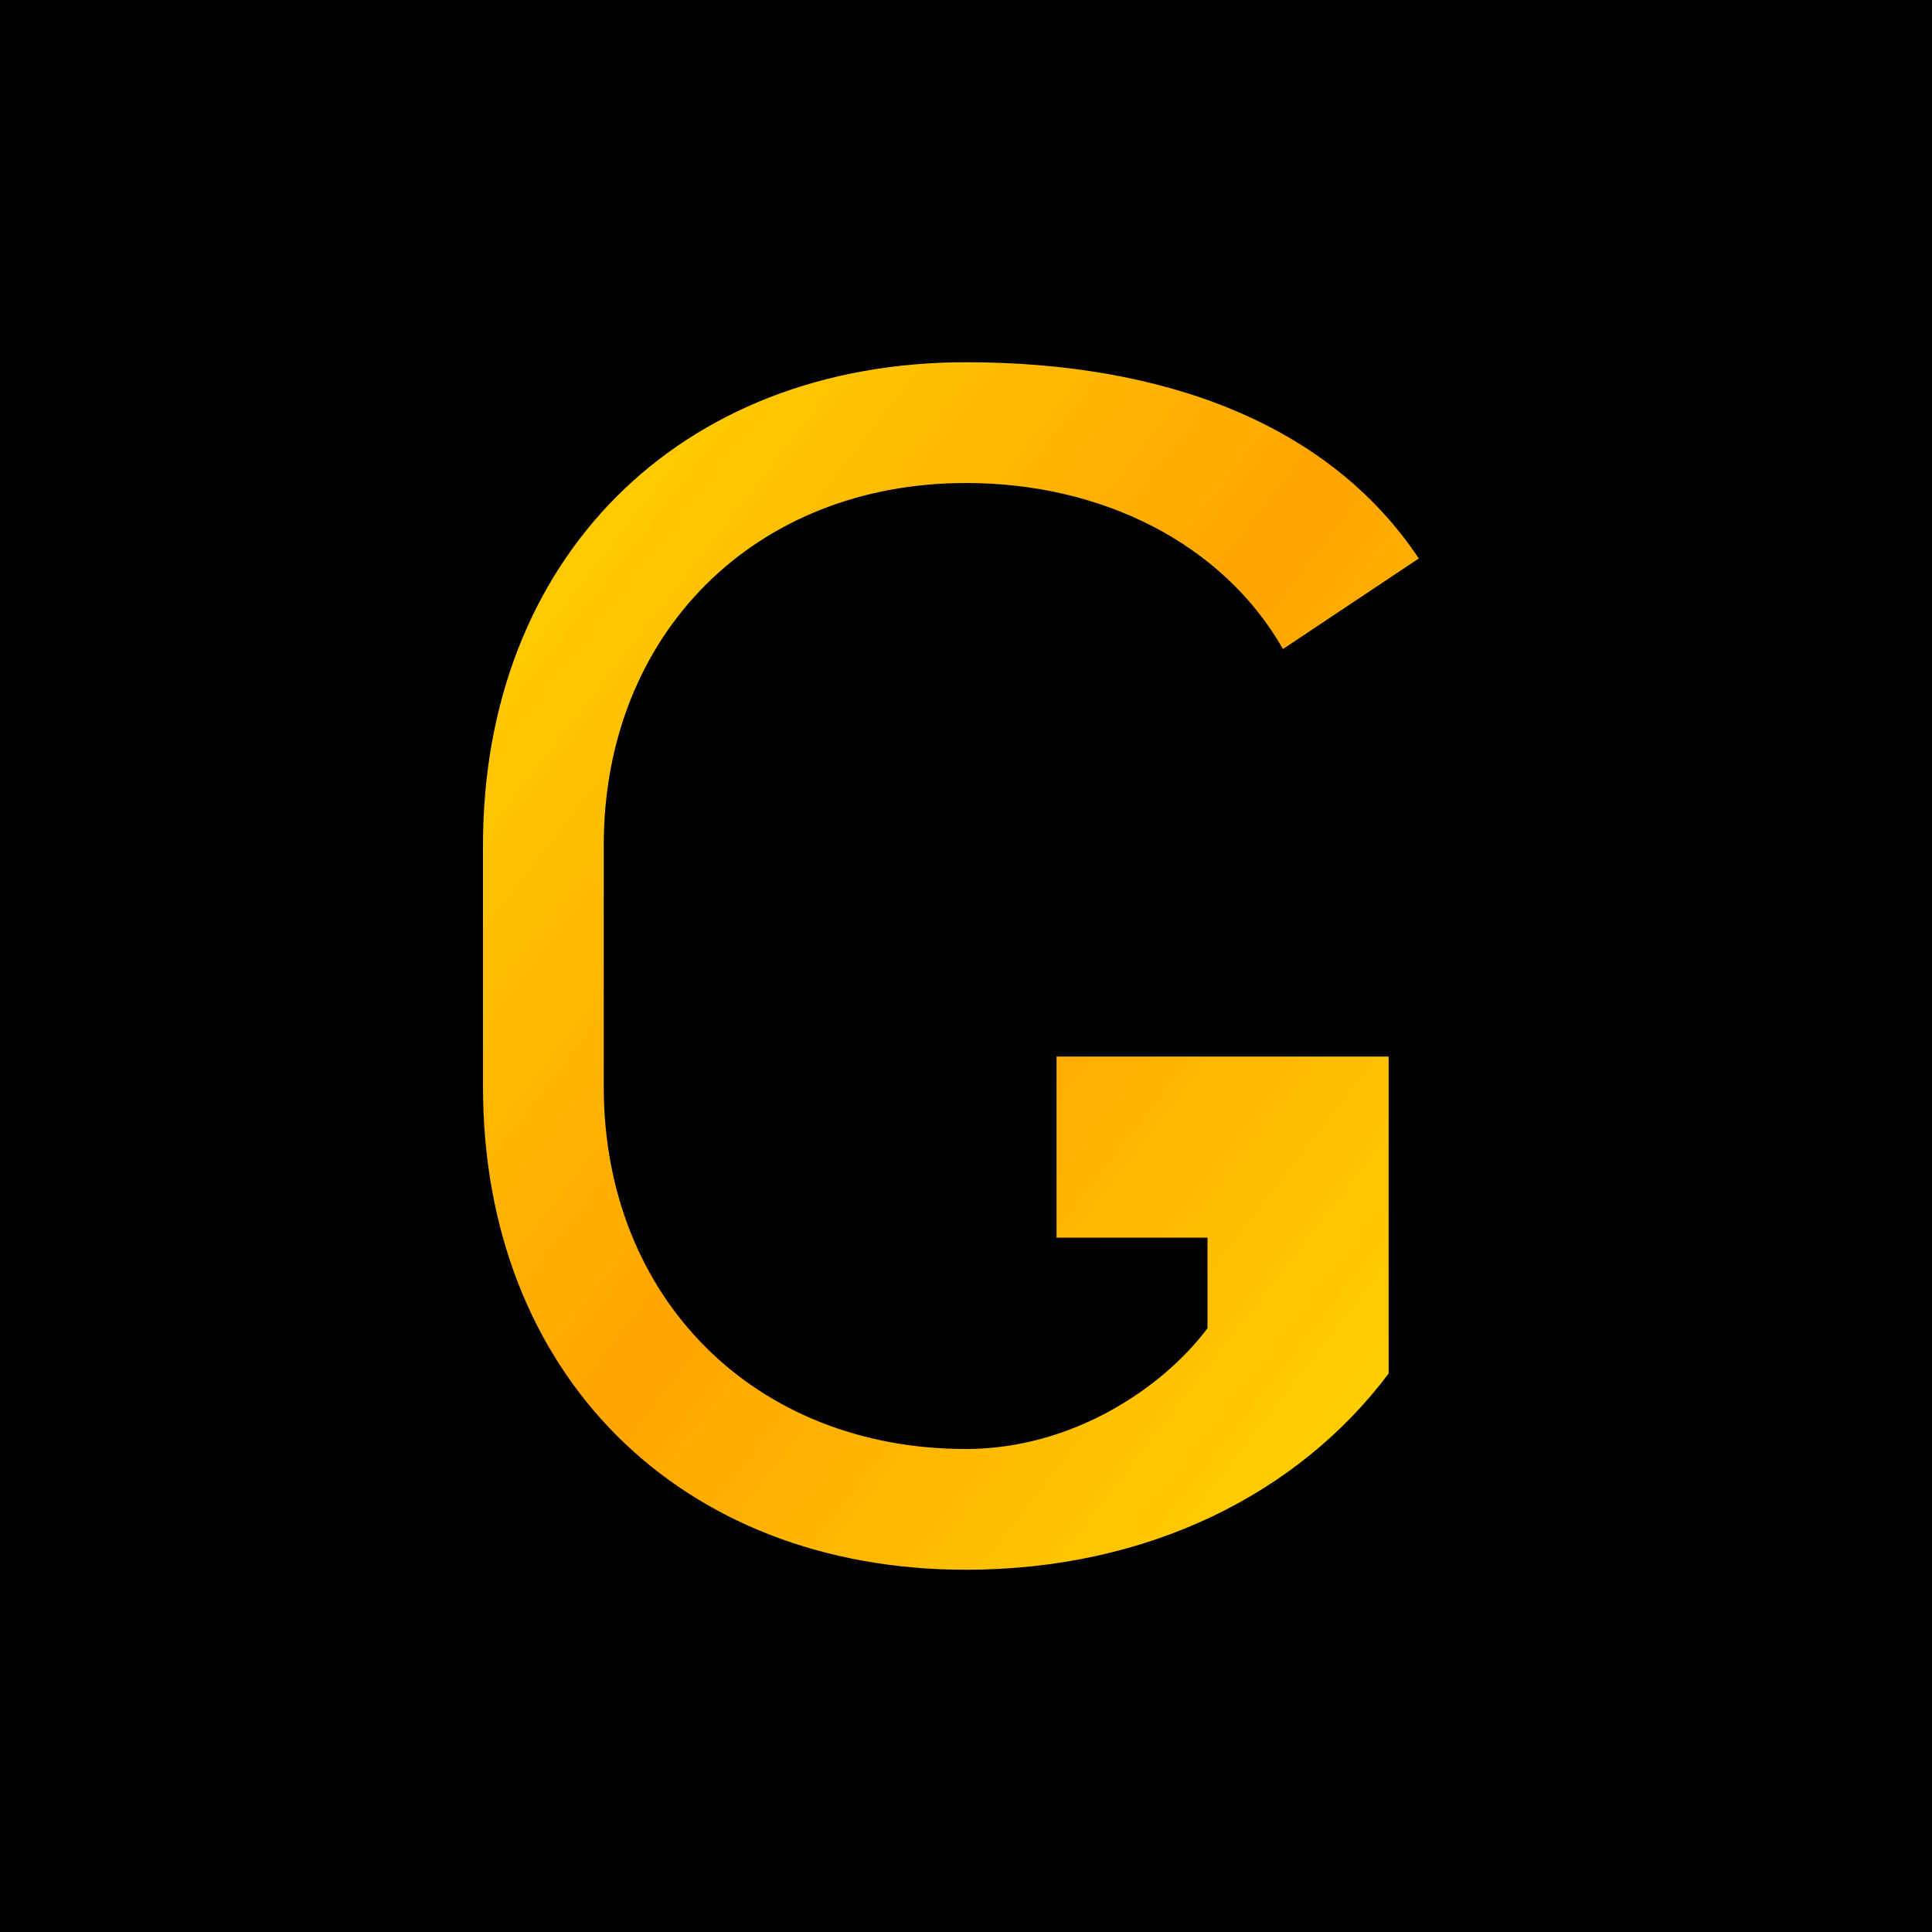 <svg xmlns="http://www.w3.org/2000/svg" viewBox="0 0 256 256">
<rect width="256" height="256" fill="#000000"/>
<defs>
<linearGradient id="gold" x1="0%" y1="0%" x2="100%" y2="100%">
<stop offset="0%" style="stop-color:#FFD700;stop-opacity:1"/>
<stop offset="50%" style="stop-color:#FFA500;stop-opacity:1"/>
<stop offset="100%" style="stop-color:#FFD700;stop-opacity:1"/>
</linearGradient>
</defs>
<path d="M128 48 C 90 48 64 74 64 112 L 64 144 C 64 182 90 208 128 208 C 152 208 172 198 184 182 L 184 140 L 140 140 L 140 164 L 160 164 L 160 176 C 154 184 142 192 128 192 C 100 192 80 172 80 144 L 80 112 C 80 84 100 64 128 64 C 146 64 162 72 170 86 L 188 74 C 176 56 154 48 128 48 Z" fill="url(#gold)"/>
</svg>